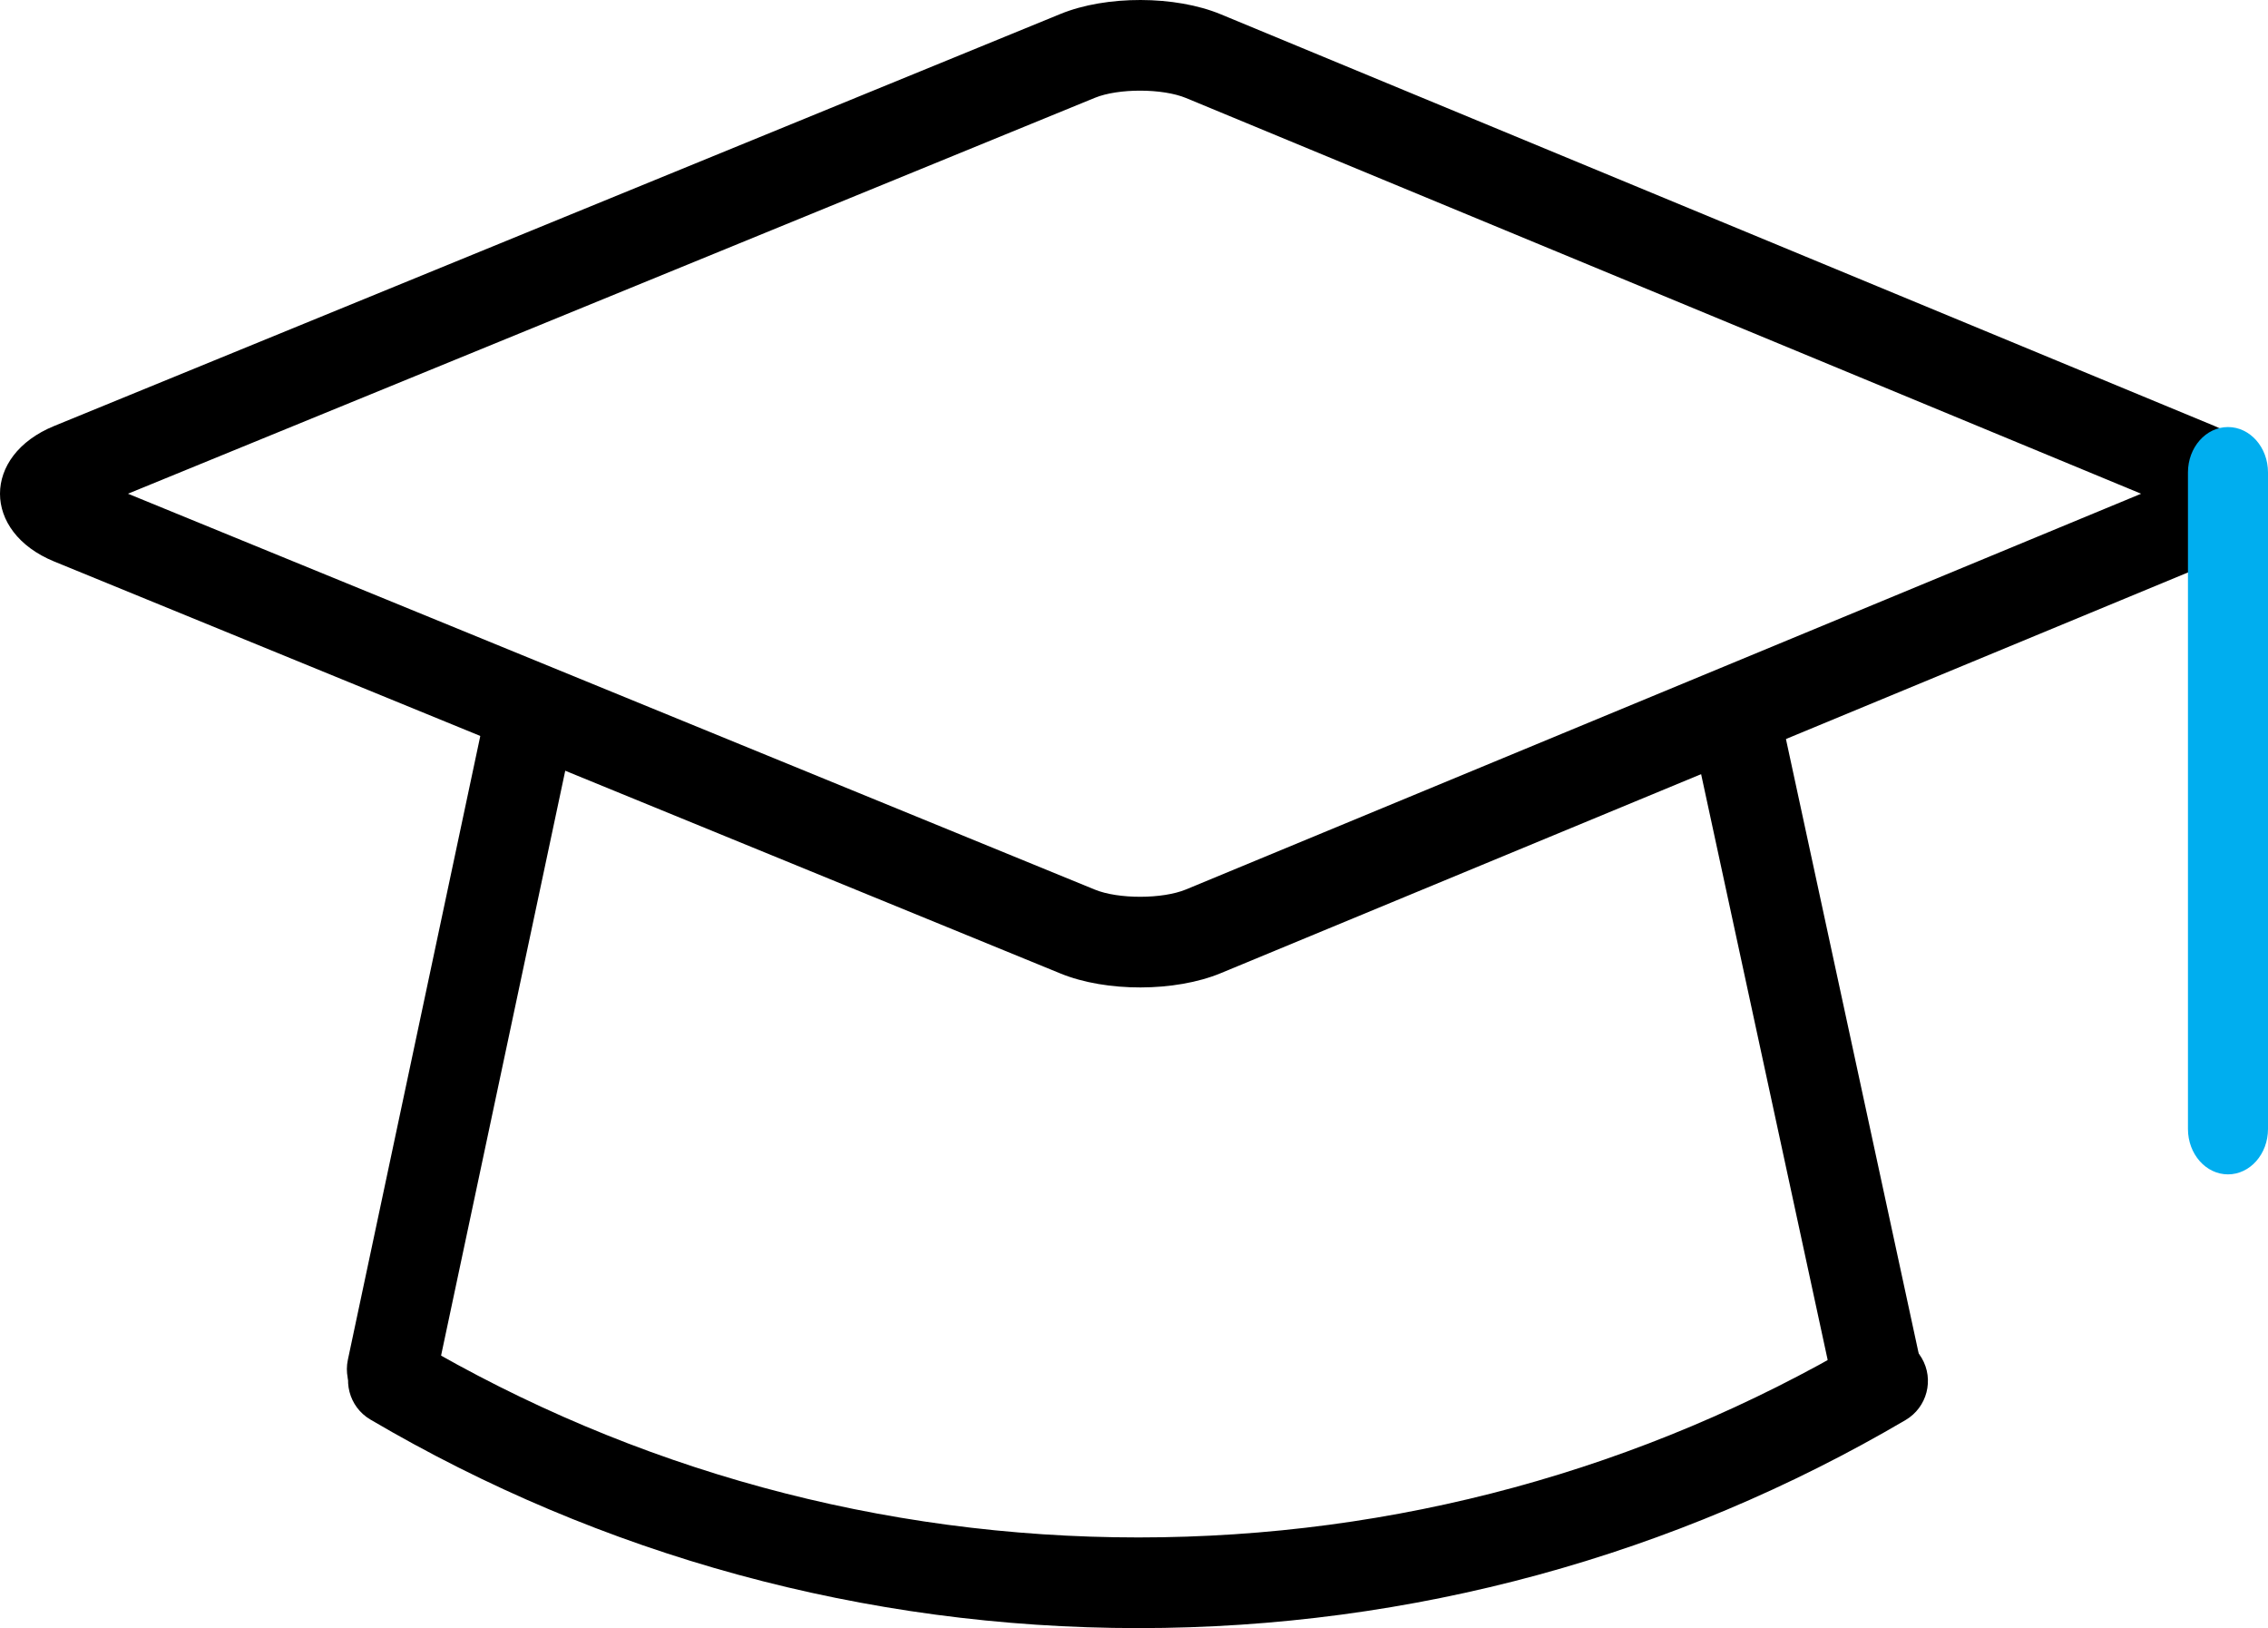 <?xml version="1.0" encoding="UTF-8"?>
<svg width="85px" height="61px" viewBox="0 0 85 61" version="1.1" xmlns="http://www.w3.org/2000/svg" xmlns:xlink="http://www.w3.org/1999/xlink">
    <title>education-svgrepo-com</title>
    <g id="shake-hands" stroke="none" stroke-width="1" fill="none" fill-rule="evenodd">
        <g id="Landing" transform="translate(-382, -3970)" fill-rule="nonzero">
            <g id="Group-19" transform="translate(165, 3966)">
                <g id="education-svgrepo-com" transform="translate(217, 4)">
                    <path d="M16.349,51.645 L21.363,28.035 C21.557,27.124 20.972,26.23 20.058,26.037 C19.143,25.844 18.245,26.427 18.051,27.337 L13.037,50.948 C12.844,51.859 13.428,52.753 14.343,52.946 C15.257,53.138 16.156,52.556 16.349,51.645 L16.349,51.645 Z M63.546,28.041 L68.652,51.669 C68.849,52.579 69.749,53.158 70.663,52.962 C71.577,52.766 72.158,51.869 71.962,50.959 L66.856,27.331 C66.659,26.421 65.759,25.842 64.845,26.038 C63.931,26.234 63.35,27.131 63.546,28.041 L63.546,28.041 Z" id="Shape" fill="#000000"></path>
                    <path d="M80.246,18.499 L44.451,3.673 C43.571,3.308 41.915,3.304 41.033,3.665 L4.796,18.498 L41.033,33.331 C41.915,33.692 43.57,33.689 44.451,33.324 L80.246,18.498 L80.246,18.499 Z M45.751,36.462 C44.042,37.17 41.456,37.175 39.745,36.474 L2.027,21.036 C-0.676,19.928 -0.676,17.068 2.028,15.961 L39.746,0.522 C41.458,-0.179 44.044,-0.173 45.751,0.535 L82.98,15.954 C85.673,17.069 85.673,19.928 82.981,21.042 L45.751,36.462 L45.751,36.462 Z M69.696,50.276 C61.567,55.05 52.304,57.603 42.665,57.603 C33.013,57.603 23.74,55.043 15.604,50.259 C14.795,49.783 13.754,50.053 13.279,50.861 C12.803,51.67 13.073,52.711 13.881,53.186 C22.536,58.276 32.403,61 42.665,61 C52.914,61 62.769,58.283 71.416,53.205 C72.225,52.73 72.496,51.689 72.021,50.88 C71.545,50.071 70.504,49.801 69.696,50.276 L69.696,50.276 Z" id="Shape" fill="#000000"></path>
                    <path d="M82,17.701 L82,42.299 C82,43.239 82.672,44 83.5,44 C84.328,44 85,43.239 85,42.299 L85,17.701 C85,16.761 84.328,16 83.5,16 C82.672,16 82,16.761 82,17.701 L82,17.701 Z" id="Path" fill="#00AEEF"></path>
                </g>
            </g>
        </g>
    </g>
</svg>